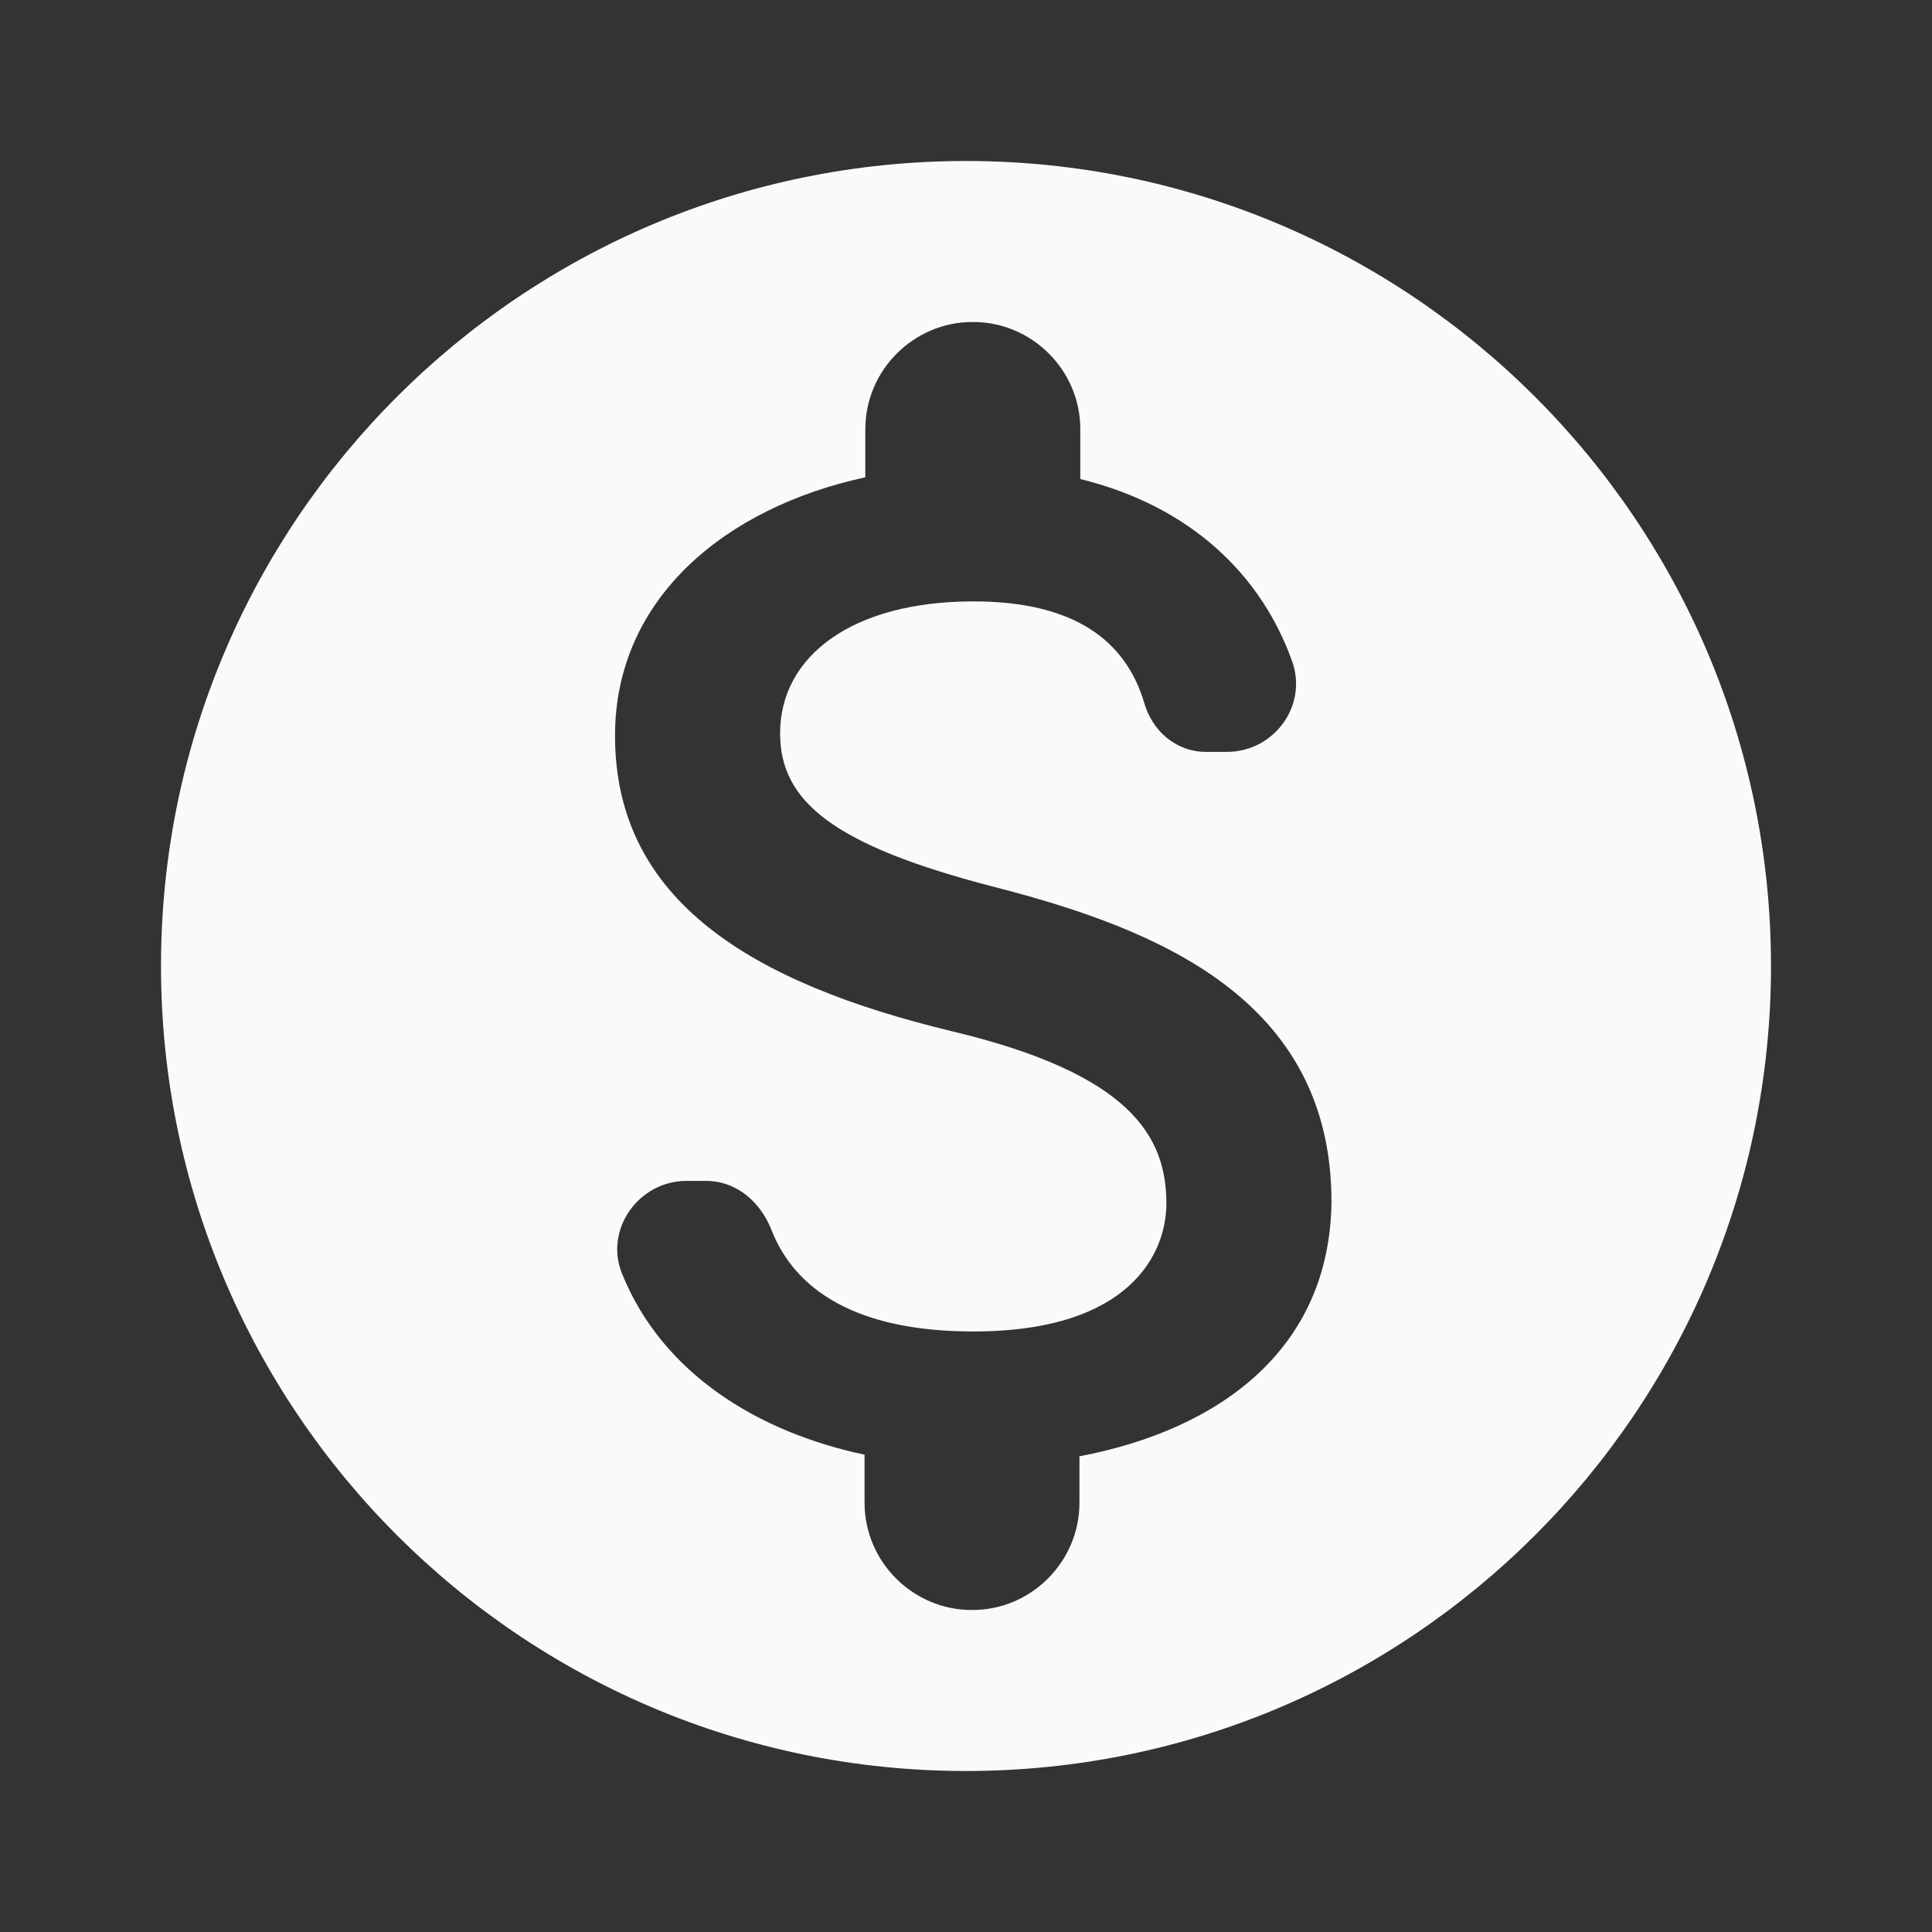 <svg width="18" height="18" viewBox="0 0 18 18" fill="none" xmlns="http://www.w3.org/2000/svg">
<rect x="0" y="0" width="18" height="18" fill="#333333" stroke="none"/>
<g clip-path="url(#clip0_1922_3290)">
<path d="M9 1.5C4.86 1.5 1.5 4.86 1.5 9C1.5 13.14 4.86 16.5 9 16.5C13.14 16.5 16.5 13.14 16.5 9C16.5 4.86 13.14 1.5 9 1.5ZM10.057 13.568V14.002C10.057 14.55 9.607 15 9.06 15H9.053C8.505 15 8.055 14.55 8.055 14.002V13.553C7.058 13.342 6.173 12.795 5.798 11.873C5.625 11.46 5.947 11.002 6.397 11.002H6.577C6.855 11.002 7.08 11.19 7.185 11.453C7.402 12.015 7.973 12.405 9.068 12.405C10.537 12.405 10.867 11.67 10.867 11.213C10.867 10.59 10.537 10.005 8.865 9.607C7.005 9.158 5.73 8.393 5.73 6.855C5.73 5.565 6.772 4.725 8.062 4.447V3.998C8.062 3.45 8.512 3 9.06 3H9.068C9.615 3 10.065 3.45 10.065 3.998V4.463C11.1 4.718 11.752 5.362 12.037 6.157C12.188 6.57 11.873 7.005 11.43 7.005H11.235C10.957 7.005 10.732 6.81 10.658 6.54C10.485 5.97 10.012 5.603 9.068 5.603C7.942 5.603 7.268 6.112 7.268 6.832C7.268 7.463 7.755 7.875 9.27 8.265C10.785 8.655 12.405 9.307 12.405 11.197C12.39 12.57 11.363 13.32 10.057 13.568Z" fill="#FAFAFA"/>
</g>
<defs>
<clipPath id="clip0_1922_3290">
<rect width="18" height="18" fill="white"/>
</clipPath>
</defs>
</svg>
